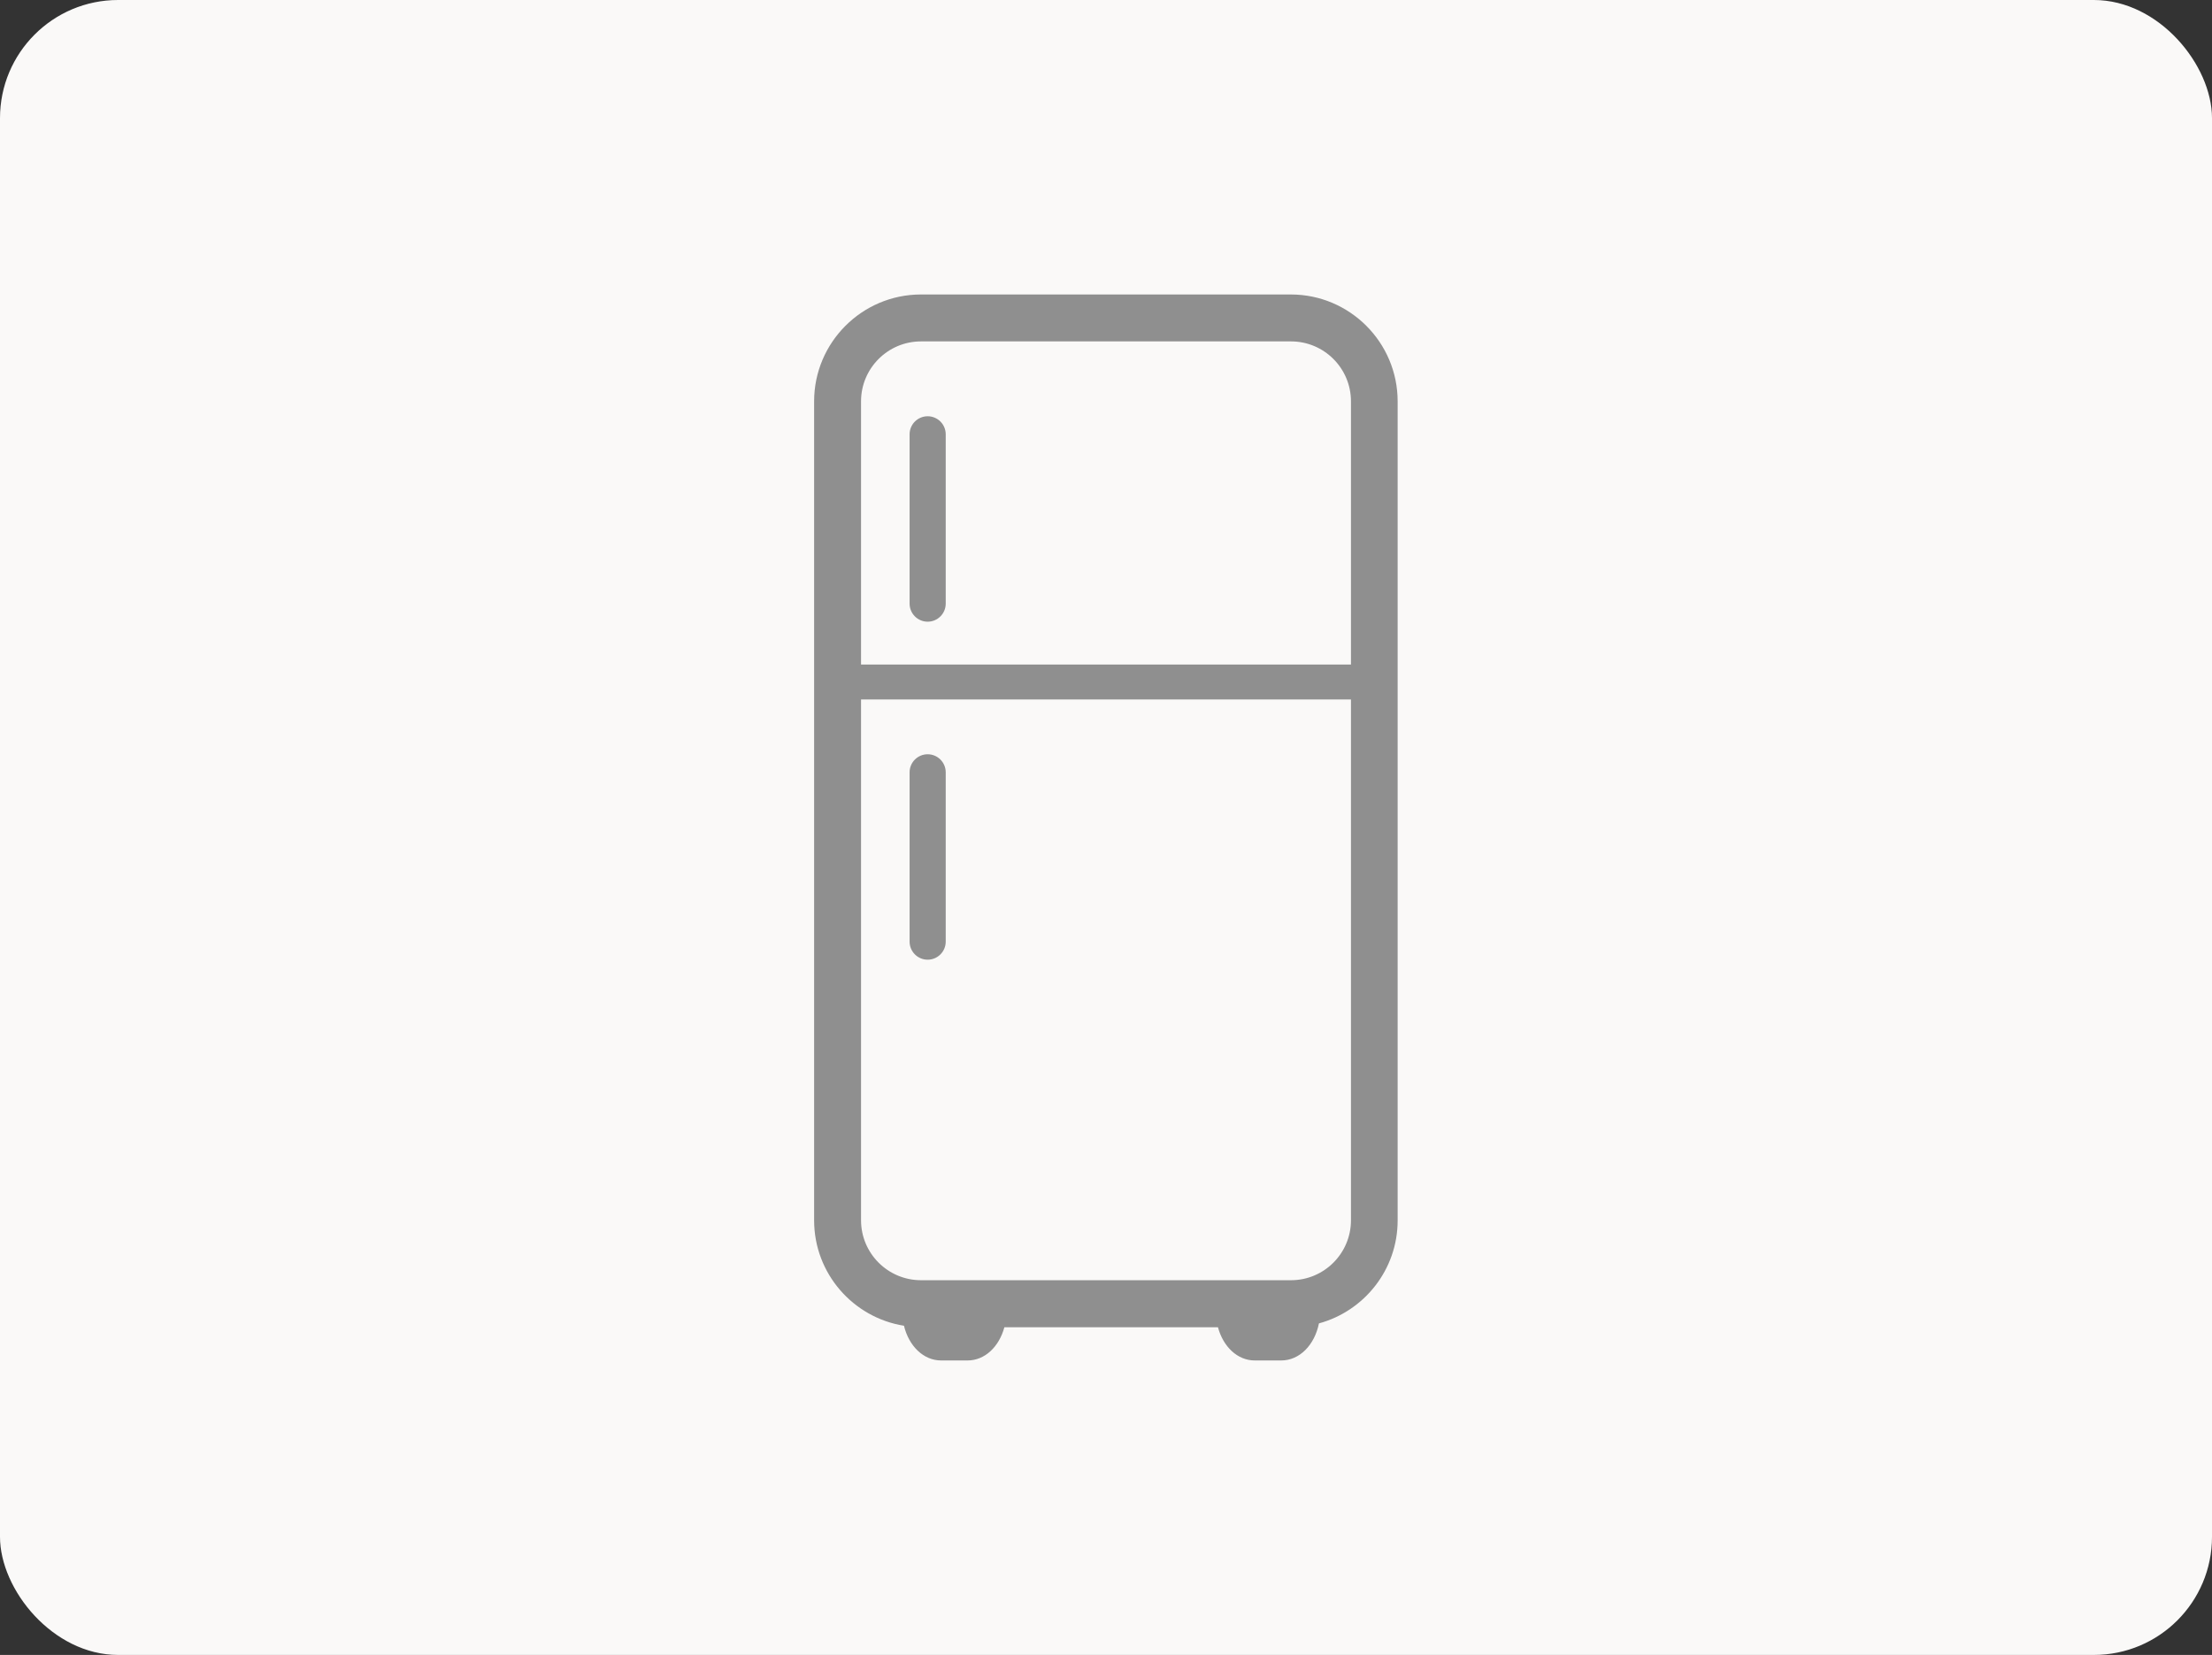 <?xml version="1.0" encoding="UTF-8"?><svg id="Layer_1" xmlns="http://www.w3.org/2000/svg" viewBox="0 0 188.59 141.06"><rect x="0" y="0" width="188.59" height="141.06" fill="#333333" stroke="none"/><defs><style>.cls-1{fill:#8f8f8f;}.cls-1,.cls-2{stroke-width:0px;}.cls-2{fill:#faf9f8;}</style></defs><rect class="cls-2" width="188.59" height="141.06" rx="10.07" ry="10.07"/><path class="cls-1" d="M110.07,25.1h-31.55c-5.02,0-9.11,4.08-9.11,9.11v69.81c0,4.53,3.33,8.29,7.66,8.98.42,1.73,1.66,2.96,3.17,2.96h2.25c1.48,0,2.69-1.17,3.14-2.83h18.21c.45,1.66,1.66,2.83,3.14,2.83h2.25c1.58,0,2.85-1.33,3.22-3.16,3.86-1.05,6.71-4.58,6.71-8.78V34.21c0-5.02-4.08-9.11-9.11-9.11ZM78.52,29.1h31.55c2.82,0,5.11,2.29,5.11,5.11v22.43h-41.77v-22.43c0-2.82,2.29-5.11,5.11-5.11ZM110.07,109.12h-31.55c-2.82,0-5.11-2.29-5.11-5.11v-44.39h41.77v44.39c0,2.82-2.29,5.11-5.11,5.11Z"/><path class="cls-1" d="M79.09,52.99c.85,0,1.54-.69,1.54-1.54v-14.43c0-.85-.69-1.54-1.54-1.54s-1.54.69-1.54,1.54v14.43c0,.85.69,1.54,1.54,1.54Z"/><path class="cls-1" d="M79.09,64.29c-.85,0-1.54.69-1.54,1.54v14.43c0,.85.69,1.54,1.54,1.54s1.54-.69,1.54-1.54v-14.43c0-.85-.69-1.54-1.54-1.54Z"/></svg>